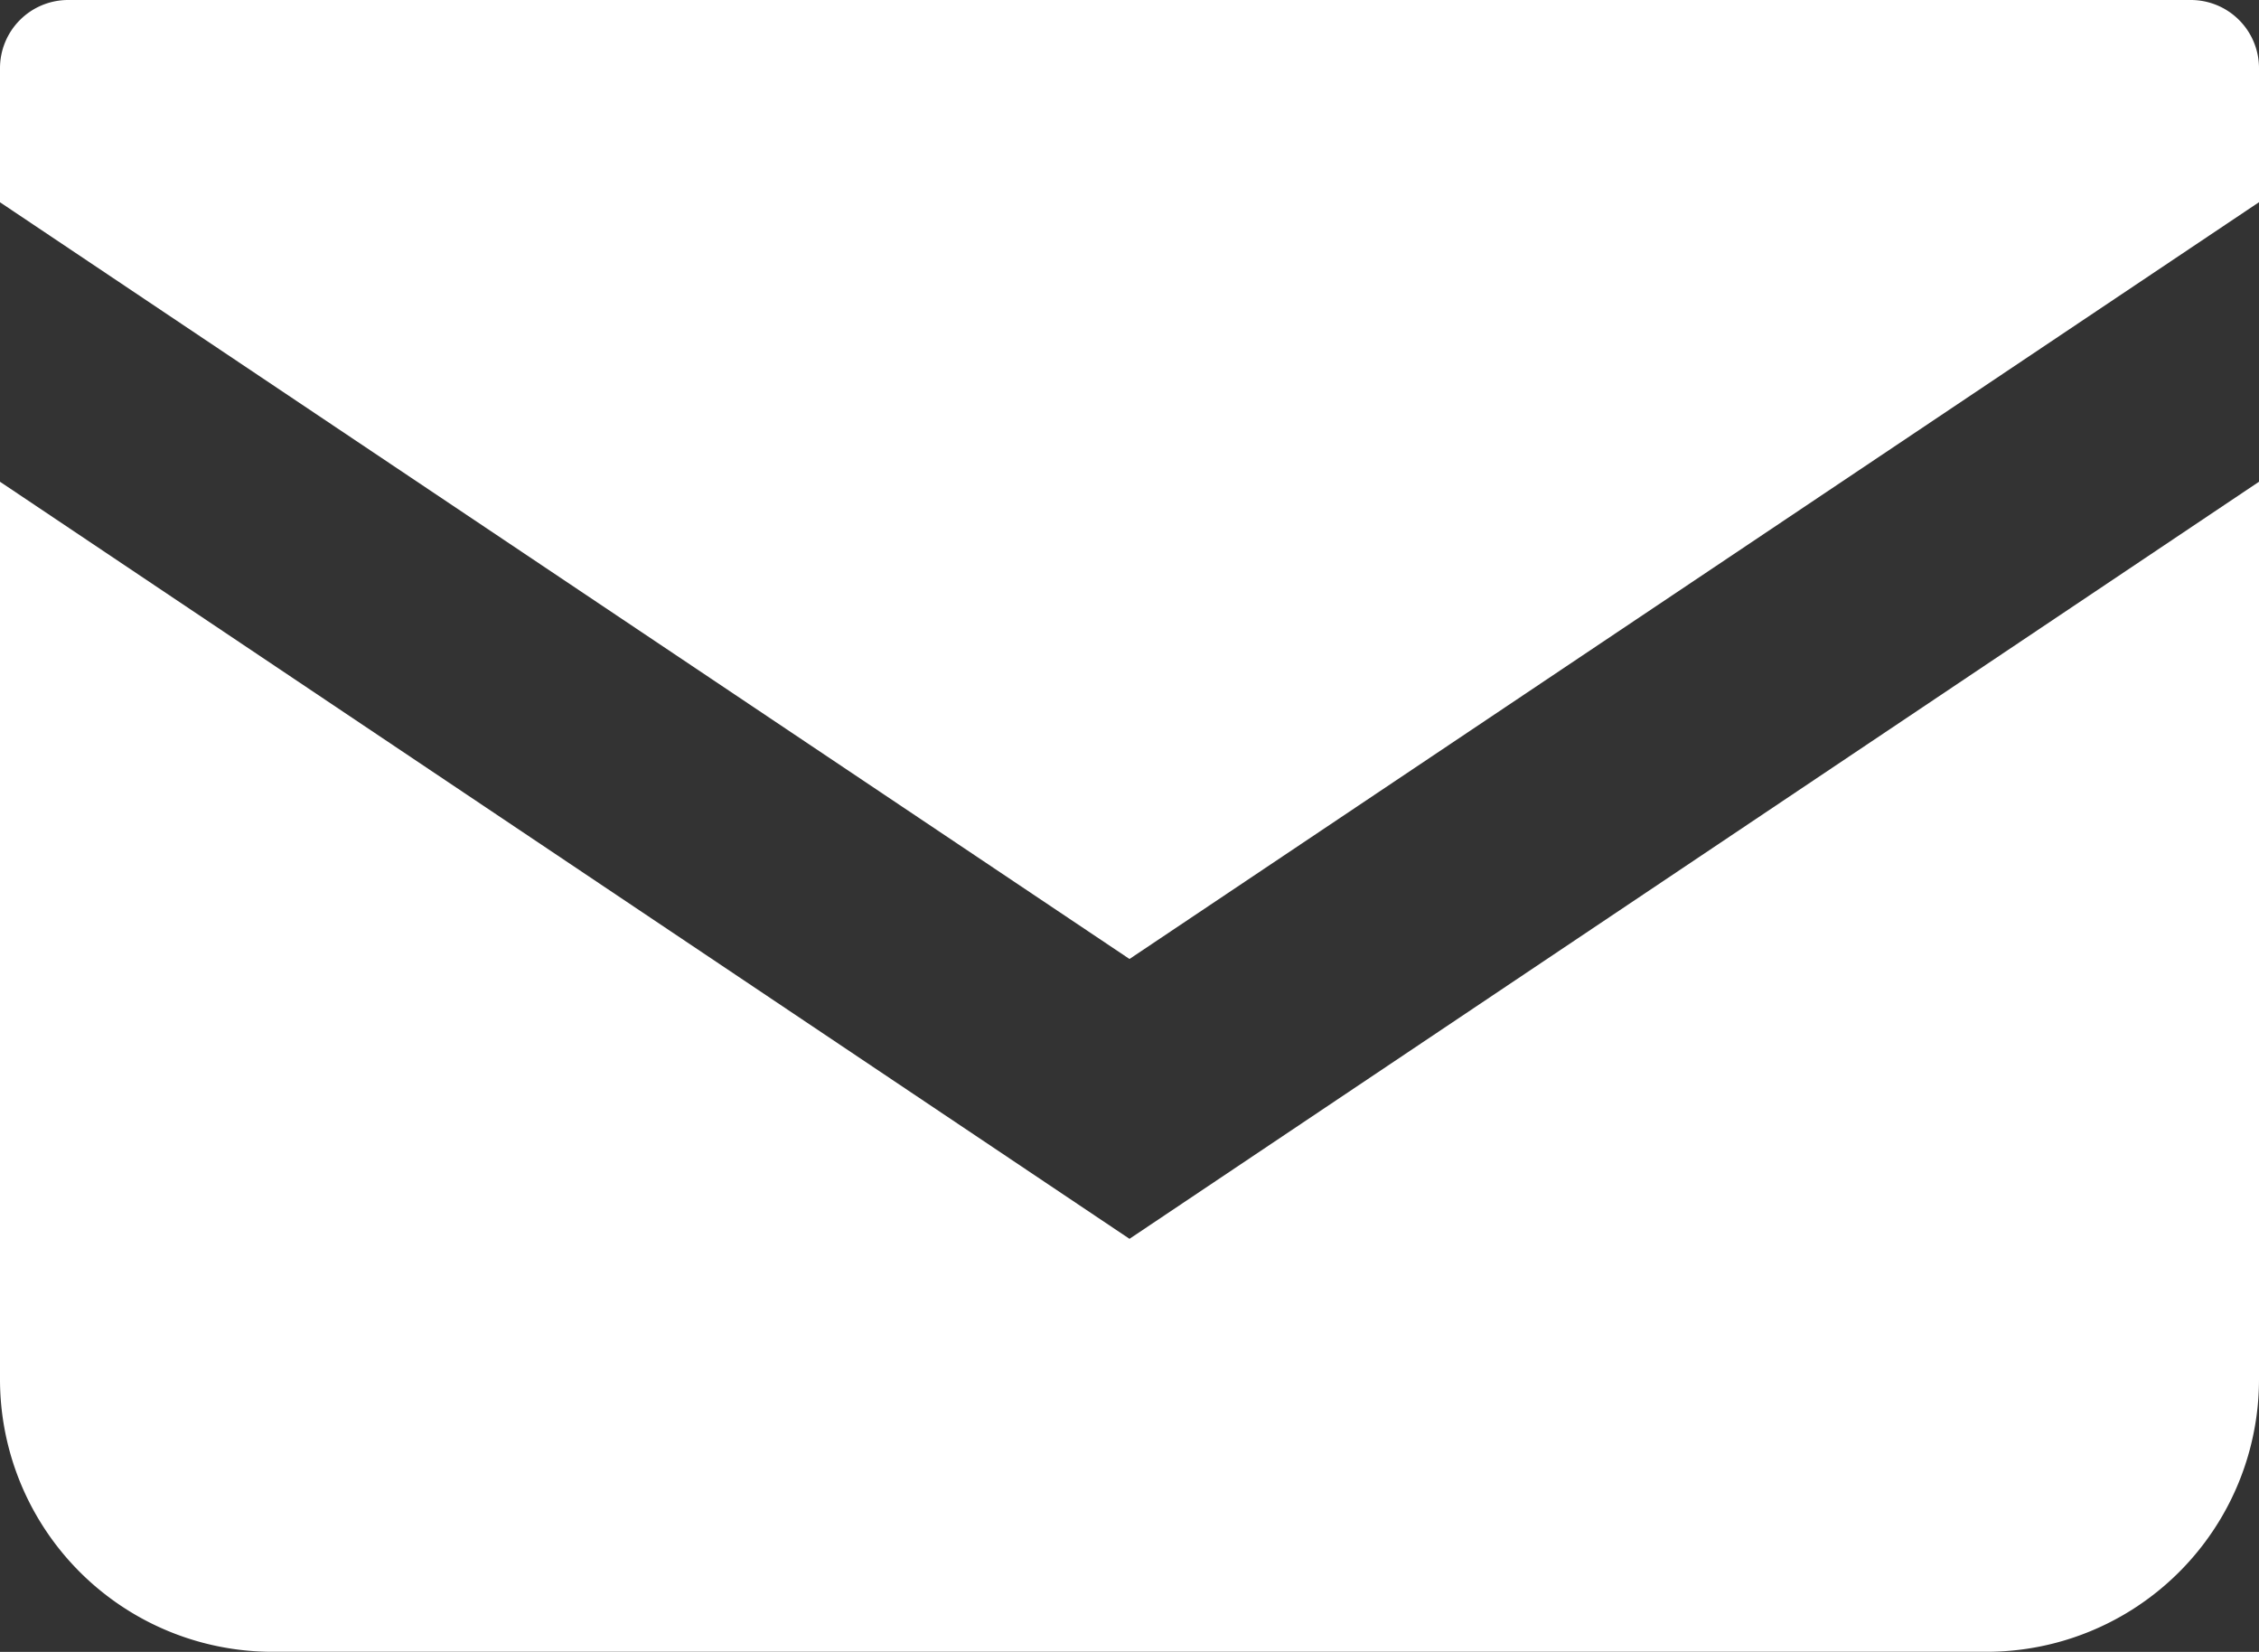 <svg xmlns="http://www.w3.org/2000/svg" width="30.09" height="22" viewBox="0 0 30.09 22"><rect x="0" y="0" width="30.09" height="22" fill="#333333" stroke="none"/><defs><style>.a{fill:#fff;}</style></defs><g transform="translate(0 -68.828)"><path class="a" d="M29.183,68.828H.907A.908.908,0,0,0,0,69.736v1.786L15.045,81.6,30.09,71.521V69.736A.908.908,0,0,0,29.183,68.828Z" transform="translate(0 0)"/><path class="a" d="M0,178v11.953a3.629,3.629,0,0,0,3.631,3.63H26.459a3.629,3.629,0,0,0,3.631-3.63V178L15.045,188.083Z" transform="translate(0 -102.756)"/></g></svg>